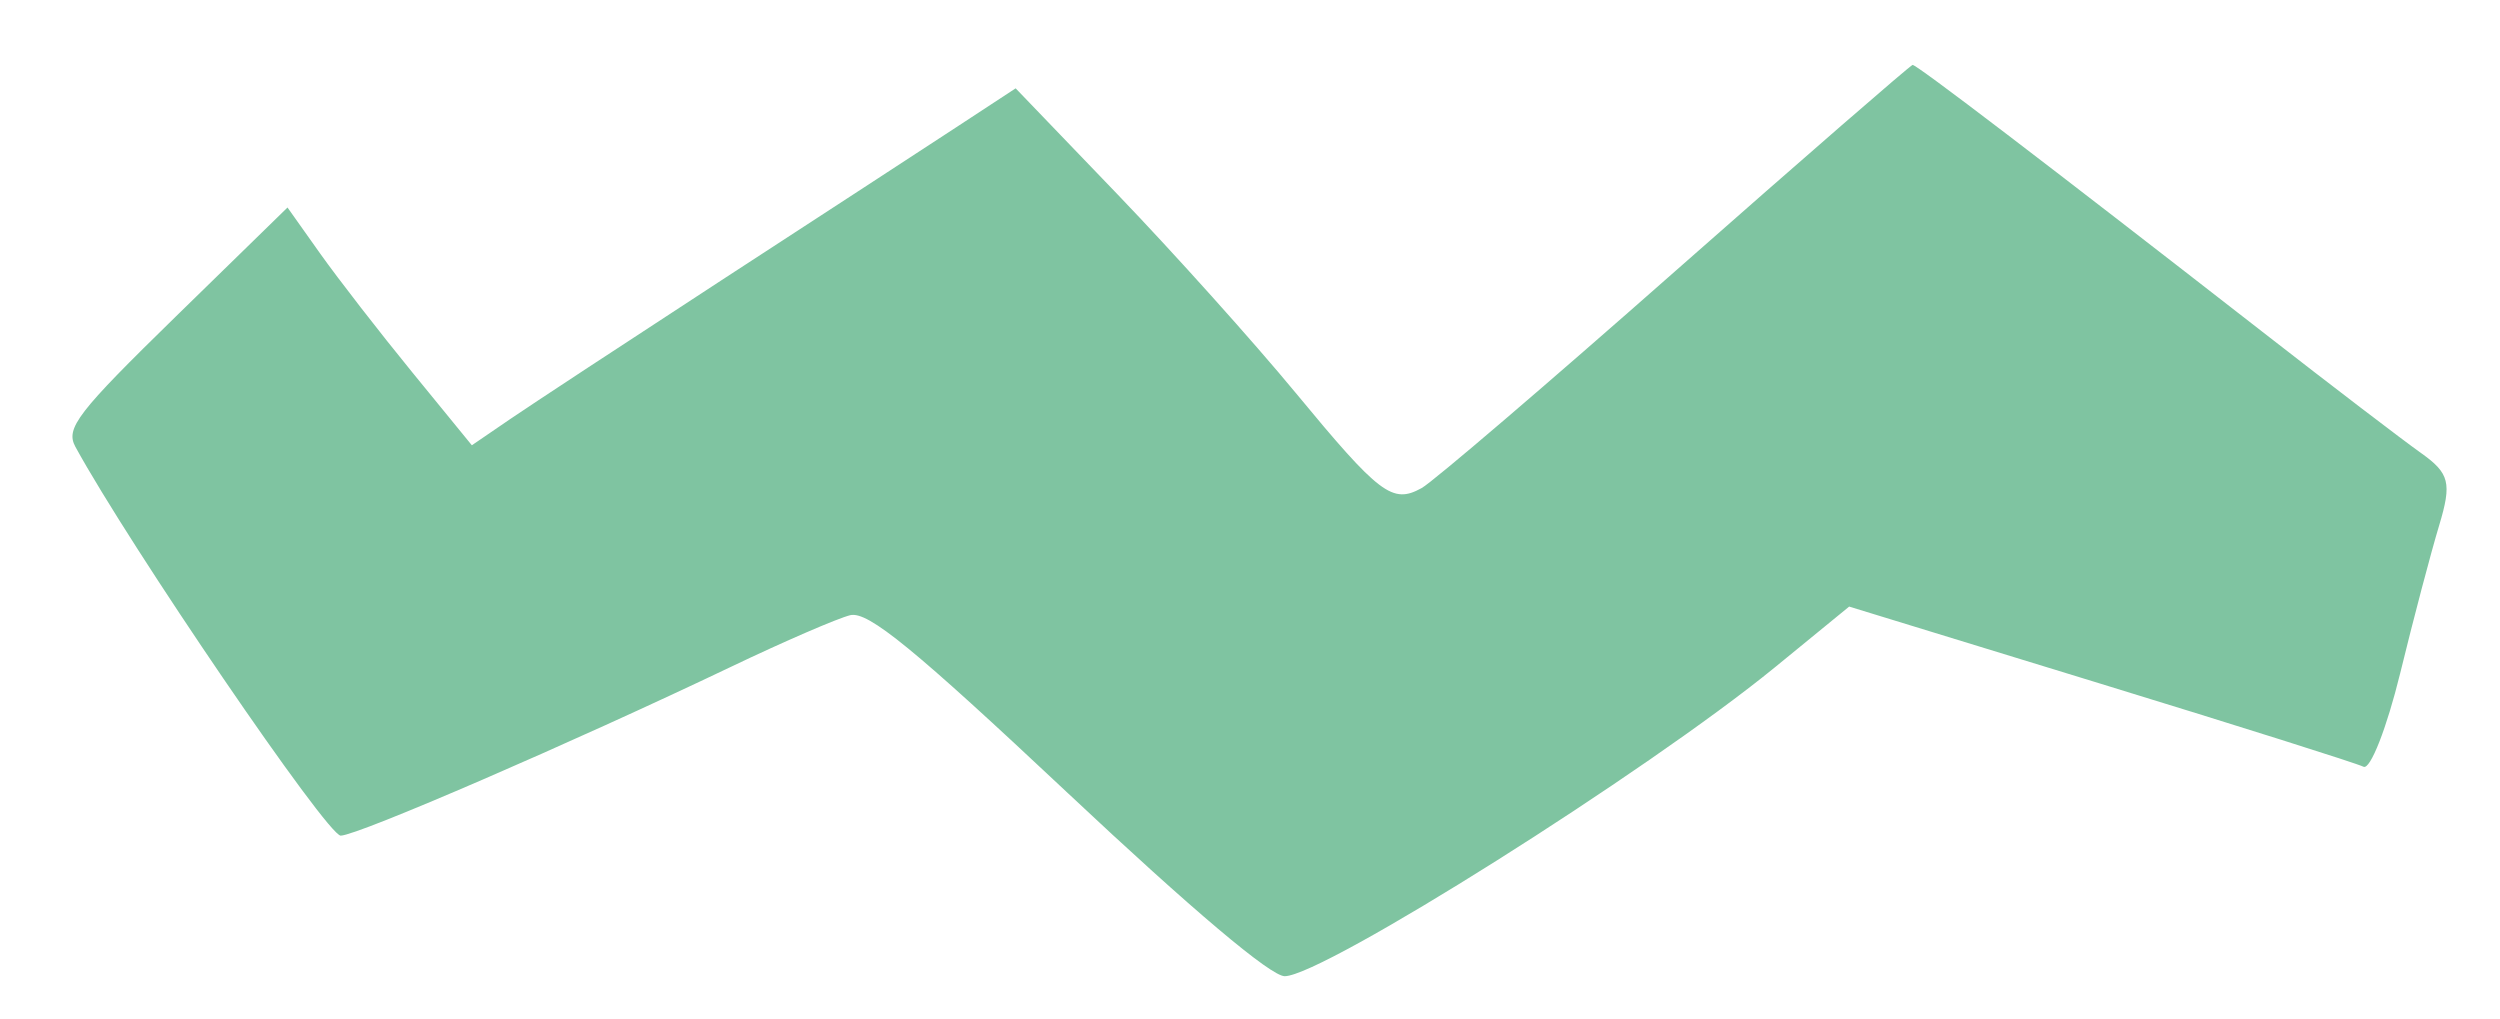 <?xml version="1.0" encoding="UTF-8"?> <svg xmlns="http://www.w3.org/2000/svg" width="27" height="11" viewBox="0 0 27 11" fill="none"><path d="M26.343 5.674C26.255 5.965 26.065 6.685 25.921 7.275C25.776 7.865 25.599 8.317 25.526 8.281C25.454 8.244 24.174 7.84 22.683 7.383L19.971 6.551L19.169 7.207C17.789 8.335 14.289 10.541 13.875 10.543C13.725 10.544 12.88 9.831 11.533 8.566C9.866 7 9.375 6.599 9.183 6.644C9.05 6.676 8.471 6.926 7.896 7.201C6.181 8.02 3.871 9.02 3.68 9.025C3.536 9.029 1.4 5.898 0.814 4.825C0.705 4.625 0.837 4.455 1.898 3.419L3.105 2.241L3.459 2.74C3.654 3.014 4.102 3.592 4.455 4.024L5.096 4.809L5.51 4.526C5.737 4.371 6.765 3.696 7.793 3.026C8.822 2.357 9.957 1.617 10.316 1.382L10.969 0.954L12.071 2.101C12.677 2.732 13.54 3.694 13.99 4.239C14.901 5.342 15.038 5.446 15.354 5.271C15.475 5.204 16.708 4.15 18.094 2.927C19.48 1.705 20.633 0.704 20.656 0.701C20.699 0.697 22.064 1.738 24.436 3.585C25.183 4.167 25.954 4.756 26.149 4.894C26.455 5.112 26.481 5.216 26.343 5.674Z" fill="#2B9D63" fill-opacity="0.6"></path></svg> 